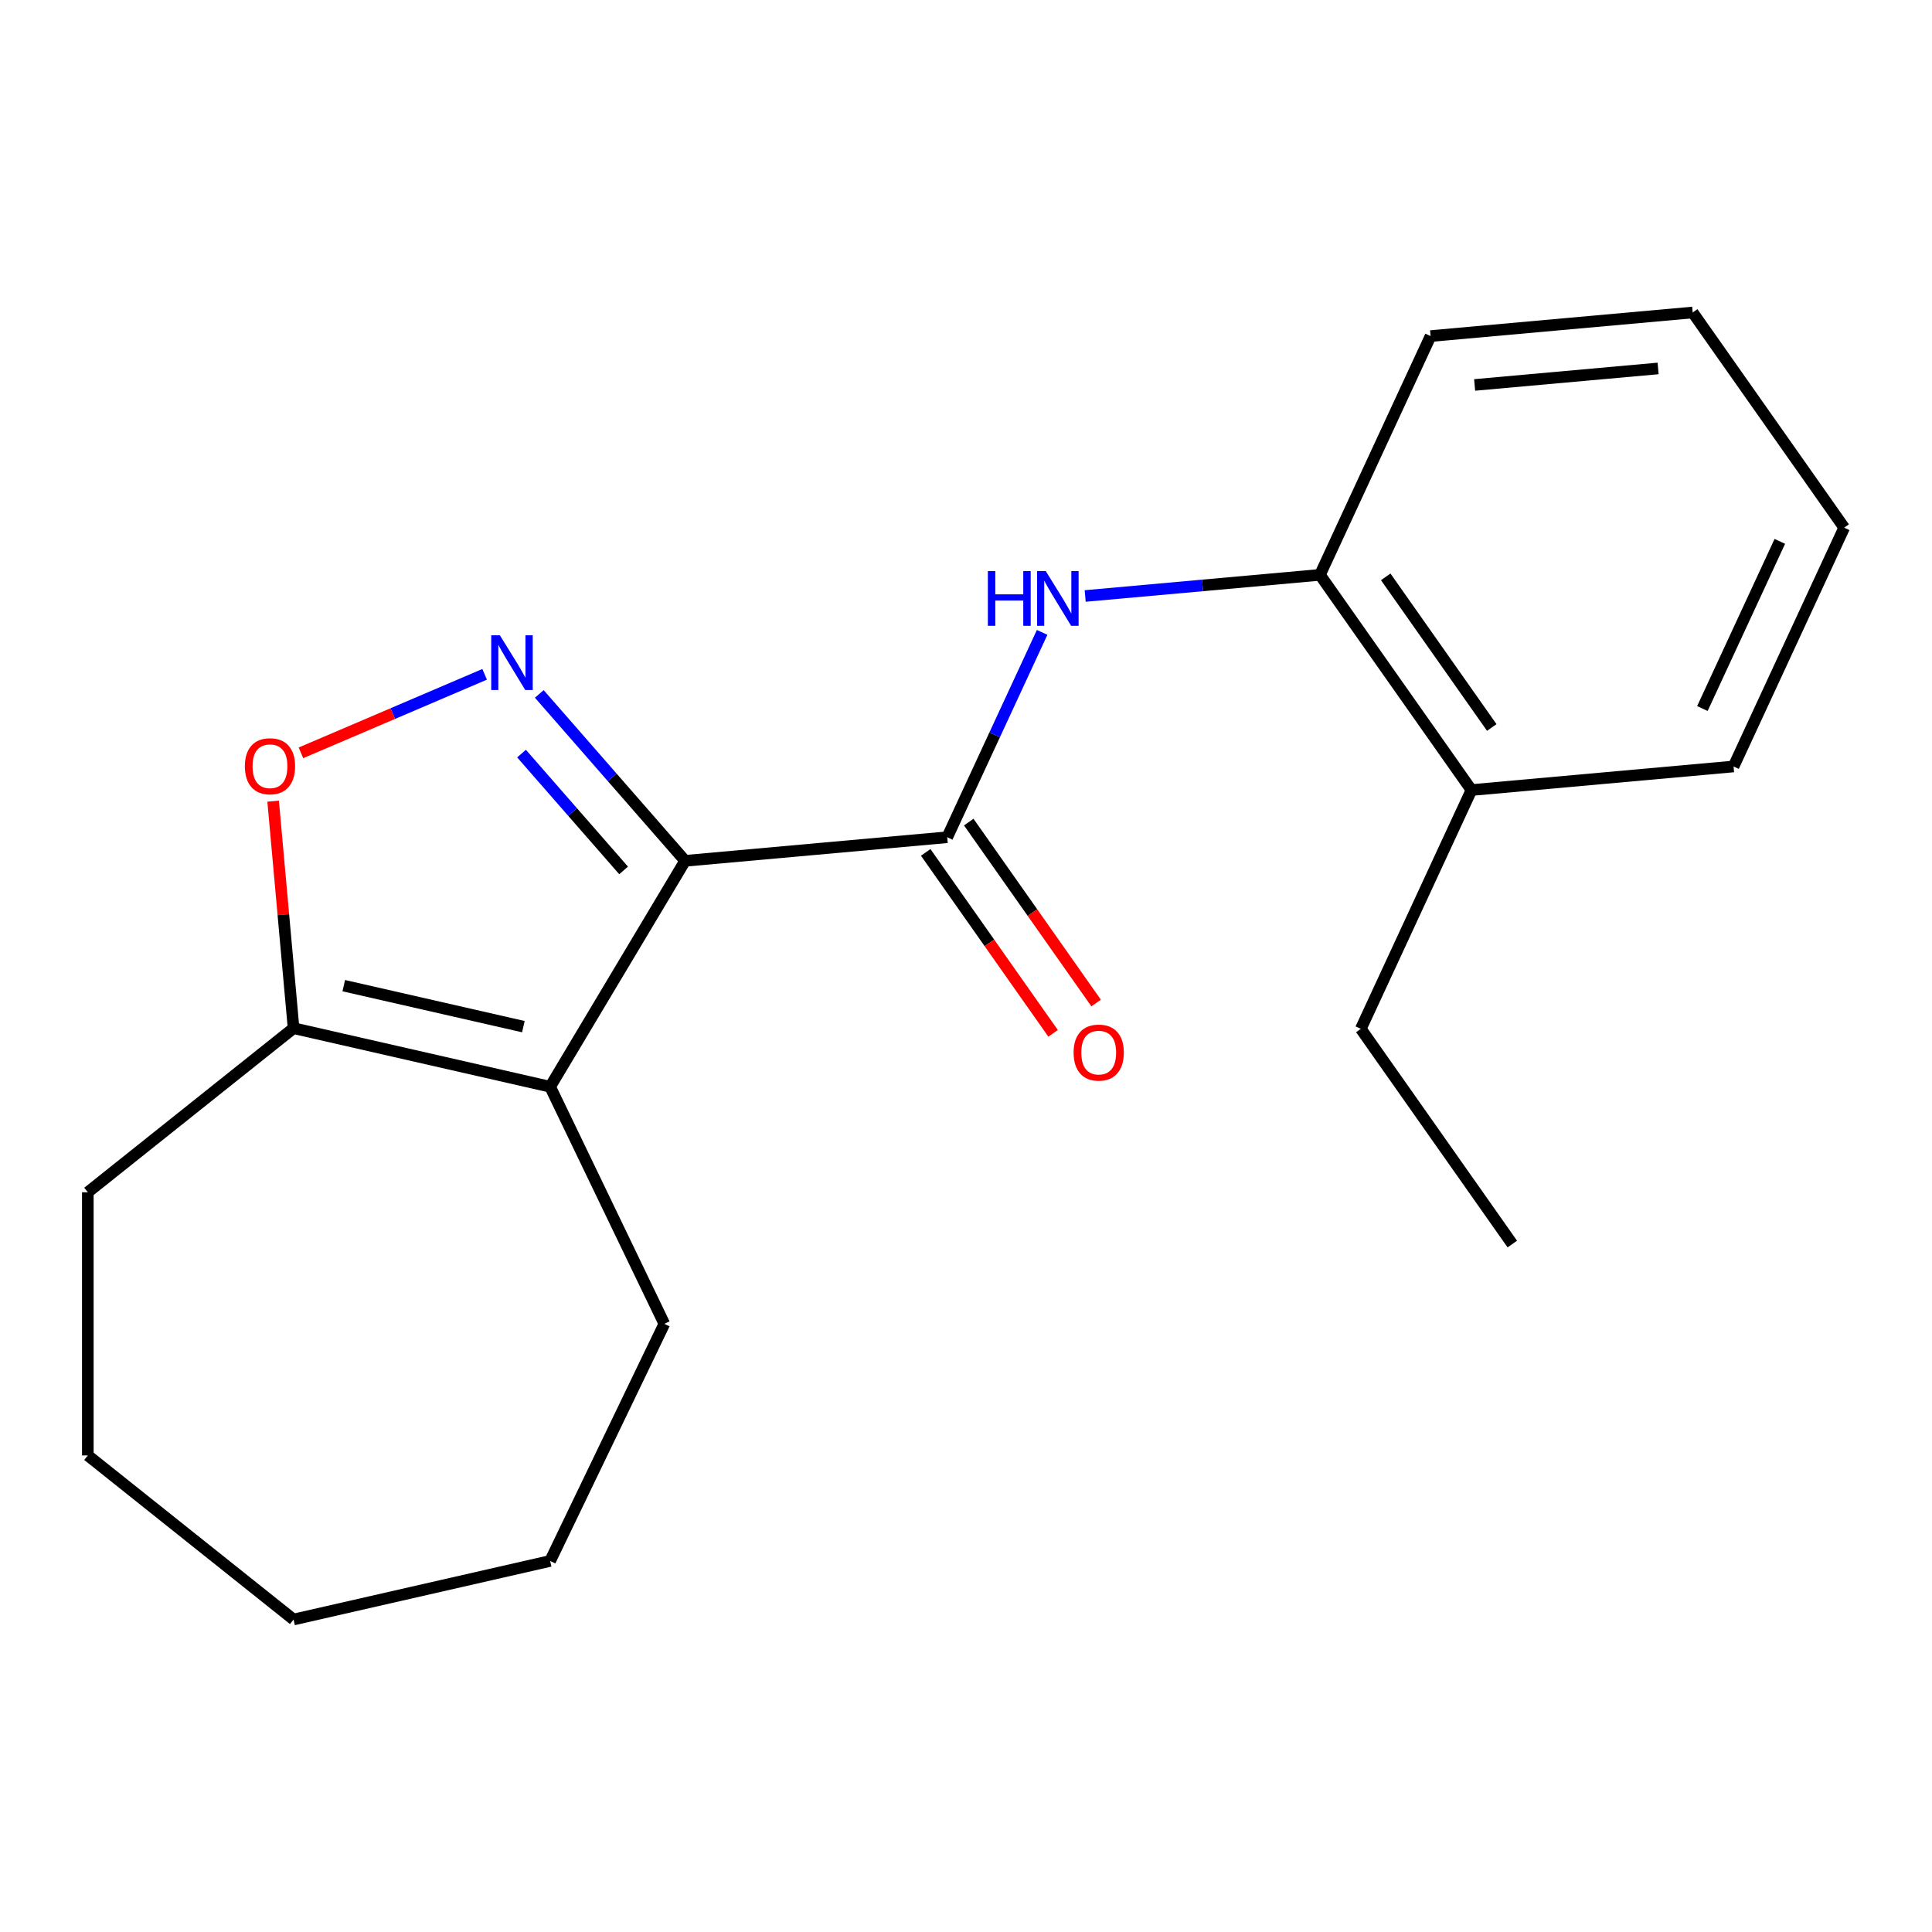 <?xml version='1.0' encoding='iso-8859-1'?>
<svg version='1.1' baseProfile='full'
              xmlns='http://www.w3.org/2000/svg'
                      xmlns:rdkit='http://www.rdkit.org/xml'
                      xmlns:xlink='http://www.w3.org/1999/xlink'
                  xml:space='preserve'
width='1000px' height='1000px' viewBox='0 0 1000 1000'>
<!-- END OF HEADER -->
<rect style='opacity:1.0;fill:#FFFFFF;stroke:none' width='1000' height='1000' x='0' y='0'> </rect>
<path class='bond-0' d='M 354.617,445.563 L 316.879,402.369' style='fill:none;fill-rule:evenodd;stroke:#000000;stroke-width:6px;stroke-linecap:butt;stroke-linejoin:miter;stroke-opacity:1' />
<path class='bond-0' d='M 316.879,402.369 L 279.141,359.174' style='fill:none;fill-rule:evenodd;stroke:#0000FF;stroke-width:6px;stroke-linecap:butt;stroke-linejoin:miter;stroke-opacity:1' />
<path class='bond-0' d='M 322.78,450.529 L 296.363,420.293' style='fill:none;fill-rule:evenodd;stroke:#000000;stroke-width:6px;stroke-linecap:butt;stroke-linejoin:miter;stroke-opacity:1' />
<path class='bond-0' d='M 296.363,420.293 L 269.947,390.057' style='fill:none;fill-rule:evenodd;stroke:#0000FF;stroke-width:6px;stroke-linecap:butt;stroke-linejoin:miter;stroke-opacity:1' />
<path class='bond-1' d='M 354.617,445.563 L 284.753,562.497' style='fill:none;fill-rule:evenodd;stroke:#000000;stroke-width:6px;stroke-linecap:butt;stroke-linejoin:miter;stroke-opacity:1' />
<path class='bond-2' d='M 354.617,445.563 L 490.285,433.353' style='fill:none;fill-rule:evenodd;stroke:#000000;stroke-width:6px;stroke-linecap:butt;stroke-linejoin:miter;stroke-opacity:1' />
<path class='bond-3' d='M 250.851,349.029 L 203.307,369.351' style='fill:none;fill-rule:evenodd;stroke:#0000FF;stroke-width:6px;stroke-linecap:butt;stroke-linejoin:miter;stroke-opacity:1' />
<path class='bond-3' d='M 203.307,369.351 L 155.763,389.672' style='fill:none;fill-rule:evenodd;stroke:#FF0000;stroke-width:6px;stroke-linecap:butt;stroke-linejoin:miter;stroke-opacity:1' />
<path class='bond-4' d='M 284.753,562.497 L 151.952,532.187' style='fill:none;fill-rule:evenodd;stroke:#000000;stroke-width:6px;stroke-linecap:butt;stroke-linejoin:miter;stroke-opacity:1' />
<path class='bond-4' d='M 270.895,531.391 L 177.934,510.173' style='fill:none;fill-rule:evenodd;stroke:#000000;stroke-width:6px;stroke-linecap:butt;stroke-linejoin:miter;stroke-opacity:1' />
<path class='bond-9' d='M 284.753,562.497 L 343.854,685.223' style='fill:none;fill-rule:evenodd;stroke:#000000;stroke-width:6px;stroke-linecap:butt;stroke-linejoin:miter;stroke-opacity:1' />
<path class='bond-5' d='M 490.285,433.353 L 514.845,380.338' style='fill:none;fill-rule:evenodd;stroke:#000000;stroke-width:6px;stroke-linecap:butt;stroke-linejoin:miter;stroke-opacity:1' />
<path class='bond-5' d='M 514.845,380.338 L 539.406,327.322' style='fill:none;fill-rule:evenodd;stroke:#0000FF;stroke-width:6px;stroke-linecap:butt;stroke-linejoin:miter;stroke-opacity:1' />
<path class='bond-7' d='M 479.146,441.194 L 512.111,488.024' style='fill:none;fill-rule:evenodd;stroke:#000000;stroke-width:6px;stroke-linecap:butt;stroke-linejoin:miter;stroke-opacity:1' />
<path class='bond-7' d='M 512.111,488.024 L 545.077,534.855' style='fill:none;fill-rule:evenodd;stroke:#FF0000;stroke-width:6px;stroke-linecap:butt;stroke-linejoin:miter;stroke-opacity:1' />
<path class='bond-7' d='M 501.423,425.512 L 534.389,472.343' style='fill:none;fill-rule:evenodd;stroke:#000000;stroke-width:6px;stroke-linecap:butt;stroke-linejoin:miter;stroke-opacity:1' />
<path class='bond-7' d='M 534.389,472.343 L 567.354,519.173' style='fill:none;fill-rule:evenodd;stroke:#FF0000;stroke-width:6px;stroke-linecap:butt;stroke-linejoin:miter;stroke-opacity:1' />
<path class='bond-20' d='M 141.377,414.685 L 146.664,473.436' style='fill:none;fill-rule:evenodd;stroke:#FF0000;stroke-width:6px;stroke-linecap:butt;stroke-linejoin:miter;stroke-opacity:1' />
<path class='bond-20' d='M 146.664,473.436 L 151.952,532.187' style='fill:none;fill-rule:evenodd;stroke:#000000;stroke-width:6px;stroke-linecap:butt;stroke-linejoin:miter;stroke-opacity:1' />
<path class='bond-10' d='M 151.952,532.187 L 45.455,617.116' style='fill:none;fill-rule:evenodd;stroke:#000000;stroke-width:6px;stroke-linecap:butt;stroke-linejoin:miter;stroke-opacity:1' />
<path class='bond-6' d='M 561.689,308.484 L 622.45,303.015' style='fill:none;fill-rule:evenodd;stroke:#0000FF;stroke-width:6px;stroke-linecap:butt;stroke-linejoin:miter;stroke-opacity:1' />
<path class='bond-6' d='M 622.45,303.015 L 683.211,297.546' style='fill:none;fill-rule:evenodd;stroke:#000000;stroke-width:6px;stroke-linecap:butt;stroke-linejoin:miter;stroke-opacity:1' />
<path class='bond-8' d='M 683.211,297.546 L 761.619,408.933' style='fill:none;fill-rule:evenodd;stroke:#000000;stroke-width:6px;stroke-linecap:butt;stroke-linejoin:miter;stroke-opacity:1' />
<path class='bond-8' d='M 717.249,298.573 L 772.135,376.543' style='fill:none;fill-rule:evenodd;stroke:#000000;stroke-width:6px;stroke-linecap:butt;stroke-linejoin:miter;stroke-opacity:1' />
<path class='bond-11' d='M 683.211,297.546 L 740.47,173.95' style='fill:none;fill-rule:evenodd;stroke:#000000;stroke-width:6px;stroke-linecap:butt;stroke-linejoin:miter;stroke-opacity:1' />
<path class='bond-12' d='M 761.619,408.933 L 704.36,532.529' style='fill:none;fill-rule:evenodd;stroke:#000000;stroke-width:6px;stroke-linecap:butt;stroke-linejoin:miter;stroke-opacity:1' />
<path class='bond-13' d='M 761.619,408.933 L 897.286,396.722' style='fill:none;fill-rule:evenodd;stroke:#000000;stroke-width:6px;stroke-linecap:butt;stroke-linejoin:miter;stroke-opacity:1' />
<path class='bond-14' d='M 343.854,685.223 L 284.753,807.949' style='fill:none;fill-rule:evenodd;stroke:#000000;stroke-width:6px;stroke-linecap:butt;stroke-linejoin:miter;stroke-opacity:1' />
<path class='bond-16' d='M 45.455,617.116 L 45.455,753.331' style='fill:none;fill-rule:evenodd;stroke:#000000;stroke-width:6px;stroke-linecap:butt;stroke-linejoin:miter;stroke-opacity:1' />
<path class='bond-17' d='M 740.47,173.95 L 876.137,161.74' style='fill:none;fill-rule:evenodd;stroke:#000000;stroke-width:6px;stroke-linecap:butt;stroke-linejoin:miter;stroke-opacity:1' />
<path class='bond-17' d='M 763.262,199.252 L 858.229,190.705' style='fill:none;fill-rule:evenodd;stroke:#000000;stroke-width:6px;stroke-linecap:butt;stroke-linejoin:miter;stroke-opacity:1' />
<path class='bond-15' d='M 704.36,532.529 L 782.768,643.915' style='fill:none;fill-rule:evenodd;stroke:#000000;stroke-width:6px;stroke-linecap:butt;stroke-linejoin:miter;stroke-opacity:1' />
<path class='bond-22' d='M 897.286,396.722 L 954.545,273.126' style='fill:none;fill-rule:evenodd;stroke:#000000;stroke-width:6px;stroke-linecap:butt;stroke-linejoin:miter;stroke-opacity:1' />
<path class='bond-22' d='M 881.156,366.731 L 921.237,280.213' style='fill:none;fill-rule:evenodd;stroke:#000000;stroke-width:6px;stroke-linecap:butt;stroke-linejoin:miter;stroke-opacity:1' />
<path class='bond-19' d='M 284.753,807.949 L 151.952,838.26' style='fill:none;fill-rule:evenodd;stroke:#000000;stroke-width:6px;stroke-linecap:butt;stroke-linejoin:miter;stroke-opacity:1' />
<path class='bond-21' d='M 45.455,753.331 L 151.952,838.26' style='fill:none;fill-rule:evenodd;stroke:#000000;stroke-width:6px;stroke-linecap:butt;stroke-linejoin:miter;stroke-opacity:1' />
<path class='bond-18' d='M 876.137,161.74 L 954.545,273.126' style='fill:none;fill-rule:evenodd;stroke:#000000;stroke-width:6px;stroke-linecap:butt;stroke-linejoin:miter;stroke-opacity:1' />
<path  class='atom-1' d='M 258.736 328.823
L 268.016 343.823
Q 268.936 345.303, 270.416 347.983
Q 271.896 350.663, 271.976 350.823
L 271.976 328.823
L 275.736 328.823
L 275.736 357.143
L 271.856 357.143
L 261.896 340.743
Q 260.736 338.823, 259.496 336.623
Q 258.296 334.423, 257.936 333.743
L 257.936 357.143
L 254.256 357.143
L 254.256 328.823
L 258.736 328.823
' fill='#0000FF'/>
<path  class='atom-4' d='M 126.742 396.599
Q 126.742 389.799, 130.102 385.999
Q 133.462 382.199, 139.742 382.199
Q 146.022 382.199, 149.382 385.999
Q 152.742 389.799, 152.742 396.599
Q 152.742 403.479, 149.342 407.399
Q 145.942 411.279, 139.742 411.279
Q 133.502 411.279, 130.102 407.399
Q 126.742 403.519, 126.742 396.599
M 139.742 408.079
Q 144.062 408.079, 146.382 405.199
Q 148.742 402.279, 148.742 396.599
Q 148.742 391.039, 146.382 388.239
Q 144.062 385.399, 139.742 385.399
Q 135.422 385.399, 133.062 388.199
Q 130.742 390.999, 130.742 396.599
Q 130.742 402.319, 133.062 405.199
Q 135.422 408.079, 139.742 408.079
' fill='#FF0000'/>
<path  class='atom-6' d='M 511.324 295.597
L 515.164 295.597
L 515.164 307.637
L 529.644 307.637
L 529.644 295.597
L 533.484 295.597
L 533.484 323.917
L 529.644 323.917
L 529.644 310.837
L 515.164 310.837
L 515.164 323.917
L 511.324 323.917
L 511.324 295.597
' fill='#0000FF'/>
<path  class='atom-6' d='M 541.284 295.597
L 550.564 310.597
Q 551.484 312.077, 552.964 314.757
Q 554.444 317.437, 554.524 317.597
L 554.524 295.597
L 558.284 295.597
L 558.284 323.917
L 554.404 323.917
L 544.444 307.517
Q 543.284 305.597, 542.044 303.397
Q 540.844 301.197, 540.484 300.517
L 540.484 323.917
L 536.804 323.917
L 536.804 295.597
L 541.284 295.597
' fill='#0000FF'/>
<path  class='atom-8' d='M 555.693 544.819
Q 555.693 538.019, 559.053 534.219
Q 562.413 530.419, 568.693 530.419
Q 574.973 530.419, 578.333 534.219
Q 581.693 538.019, 581.693 544.819
Q 581.693 551.699, 578.293 555.619
Q 574.893 559.499, 568.693 559.499
Q 562.453 559.499, 559.053 555.619
Q 555.693 551.739, 555.693 544.819
M 568.693 556.299
Q 573.013 556.299, 575.333 553.419
Q 577.693 550.499, 577.693 544.819
Q 577.693 539.259, 575.333 536.459
Q 573.013 533.619, 568.693 533.619
Q 564.373 533.619, 562.013 536.419
Q 559.693 539.219, 559.693 544.819
Q 559.693 550.539, 562.013 553.419
Q 564.373 556.299, 568.693 556.299
' fill='#FF0000'/>
</svg>

